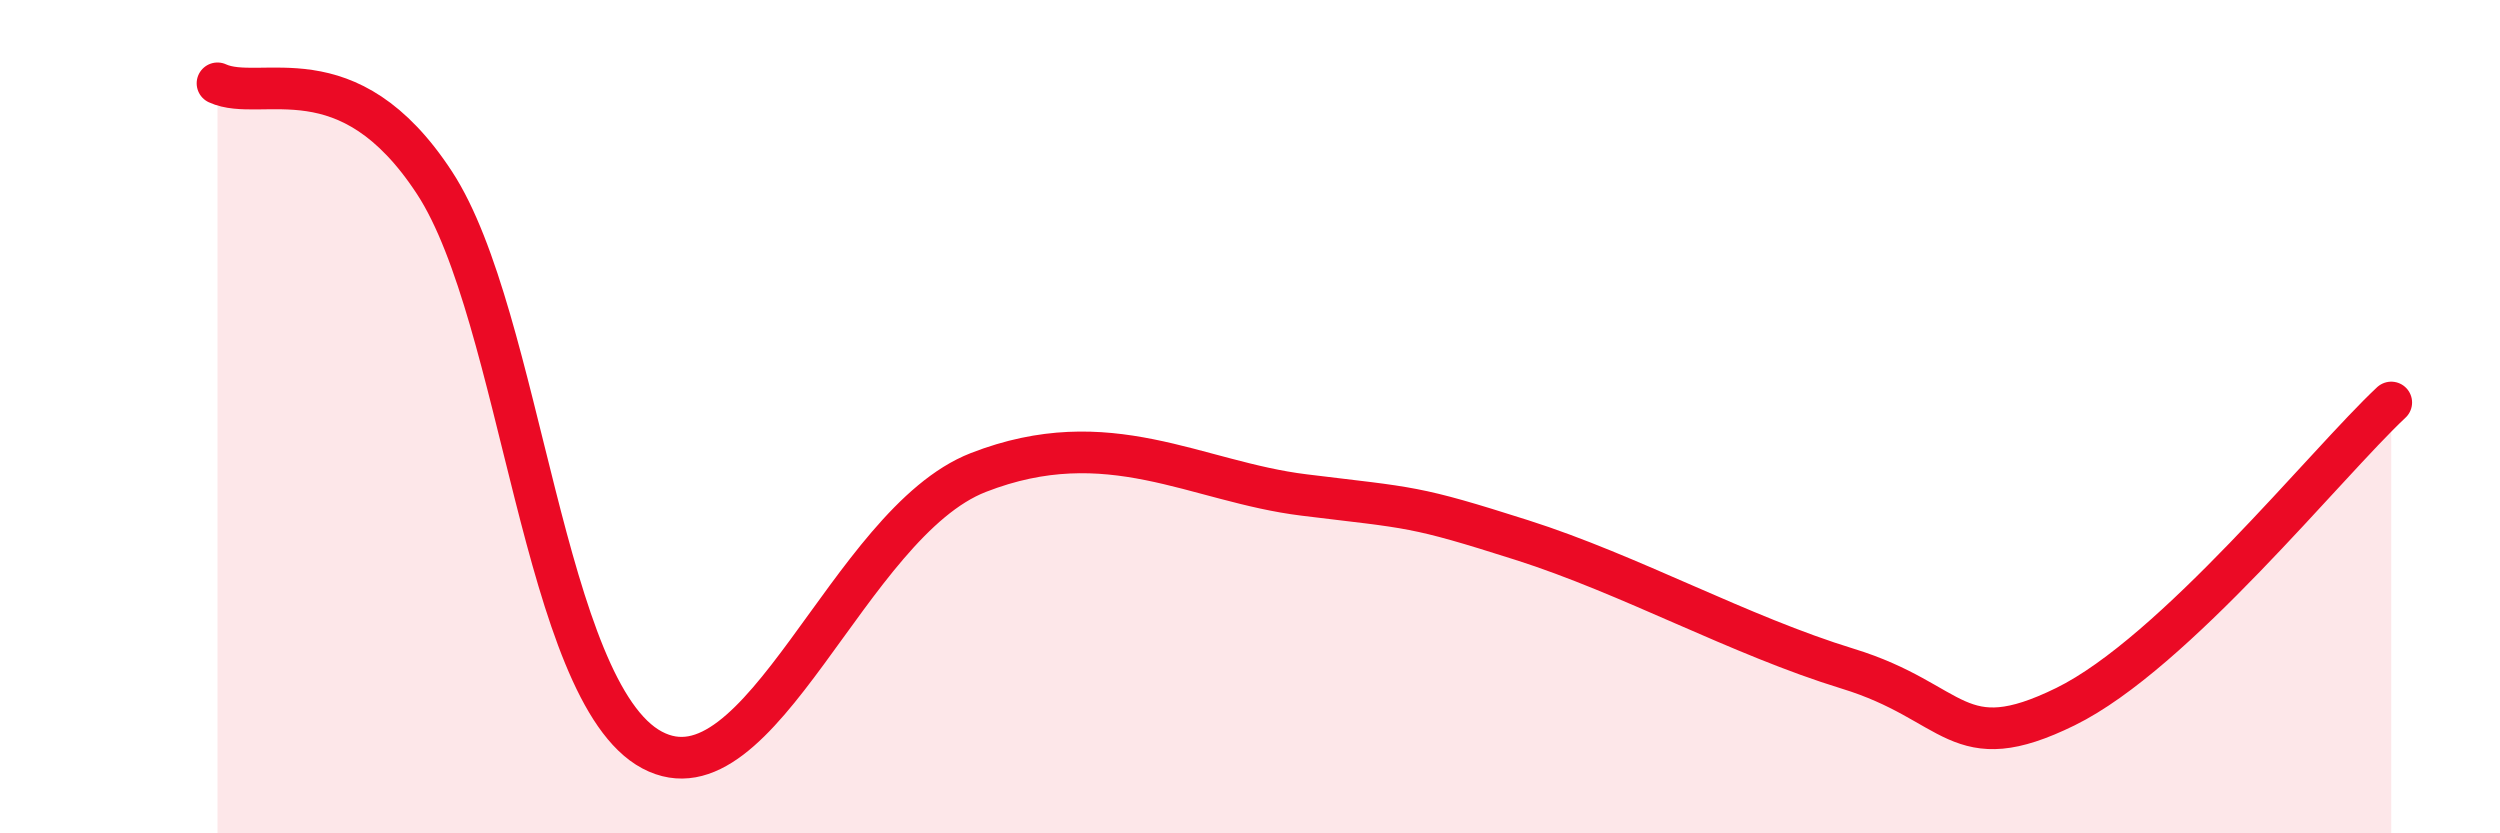 
    <svg width="60" height="20" viewBox="0 0 60 20" xmlns="http://www.w3.org/2000/svg">
      <path
        d="M 5.22,2 C 6.26,2.48 8.34,1.19 10.43,4.39 C 12.52,7.59 13.04,16.61 15.65,18 C 18.26,19.39 20.35,12.56 23.48,11.34 C 26.61,10.12 28.69,11.56 31.3,11.88 C 33.91,12.2 33.91,12.13 36.52,12.96 C 39.13,13.79 41.74,15.25 44.35,16.05 C 46.96,16.85 46.96,18.24 49.57,16.96 C 52.18,15.68 55.83,11.12 57.39,9.66L57.39 20L5.22 20Z"
        fill="#EB0A25"
        opacity="0.1"
        stroke-linecap="round"
        stroke-linejoin="round"
      />
      <path
        d="M 5.22,2 C 6.26,2.48 8.34,1.19 10.43,4.39 C 12.52,7.59 13.04,16.61 15.65,18 C 18.26,19.39 20.35,12.56 23.48,11.34 C 26.61,10.12 28.69,11.56 31.3,11.88 C 33.91,12.2 33.91,12.13 36.52,12.96 C 39.13,13.79 41.74,15.25 44.35,16.05 C 46.96,16.85 46.96,18.24 49.57,16.96 C 52.18,15.68 55.83,11.12 57.39,9.66"
        stroke="#EB0A25"
        stroke-width="1"
        fill="none"
        stroke-linecap="round"
        stroke-linejoin="round"
      />
    </svg>
  
